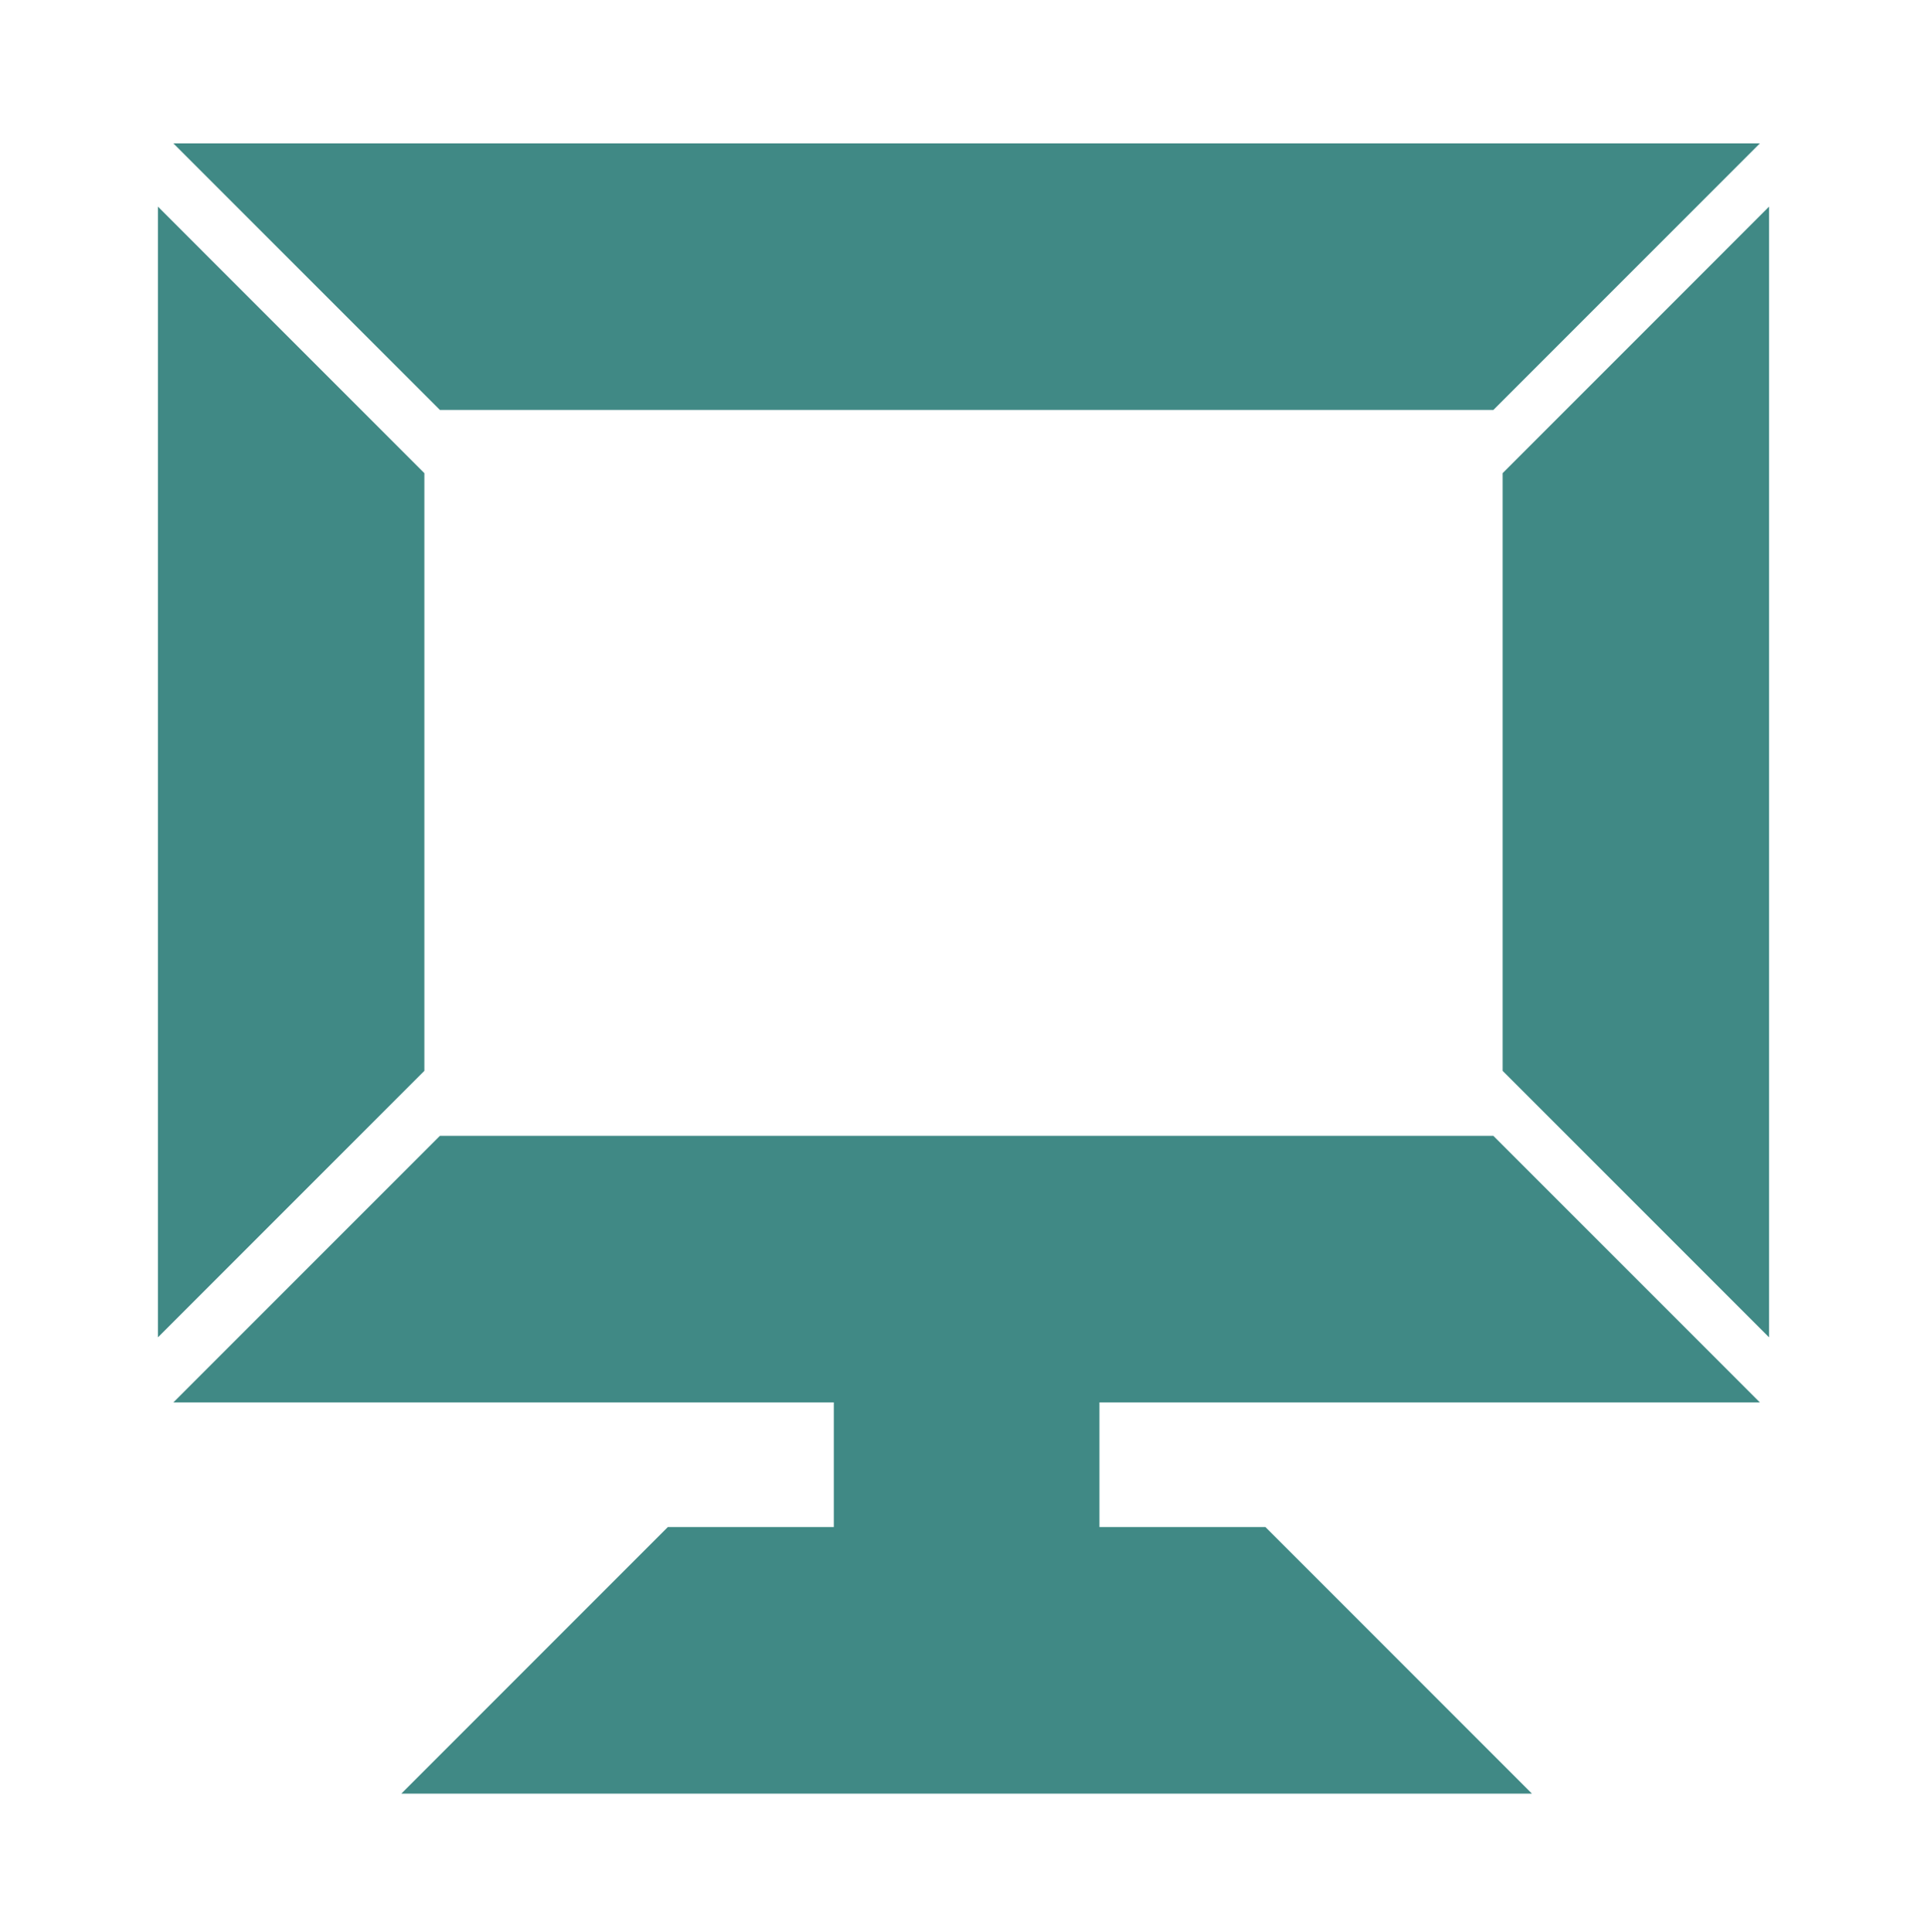 <svg xmlns="http://www.w3.org/2000/svg" id="uuid-30ffeea7-515e-4da3-be89-500f7eb5bf76" data-name="Layer 1" viewBox="0 0 400 401"><defs><style>      .uuid-c13d59ea-15f8-4838-8f5a-9df9d2ca1d83 {        fill: #408985;      }    </style></defs><polygon class="uuid-c13d59ea-15f8-4838-8f5a-9df9d2ca1d83" points="270.67 291.05 365.31 291.05 309.99 235.73 215.35 235.73 185.95 235.73 91.31 235.73 35.99 291.05 130.63 291.05 173.08 291.05 173.08 316.92 138.63 316.92 83.31 372.24 317.99 372.24 262.67 316.92 228.22 316.92 228.22 291.05 270.67 291.05"></polygon><polygon class="uuid-c13d59ea-15f8-4838-8f5a-9df9d2ca1d83" points="185.95 85.08 215.35 85.08 309.99 85.08 365.31 29.76 270.67 29.76 130.63 29.76 35.99 29.76 91.31 85.08 185.95 85.08"></polygon><polygon class="uuid-c13d59ea-15f8-4838-8f5a-9df9d2ca1d83" points="88.09 98.2 32.78 42.88 32.78 277.55 88.09 222.24 88.09 98.2"></polygon><polygon class="uuid-c13d59ea-15f8-4838-8f5a-9df9d2ca1d83" points="311.91 98.2 311.91 222.24 367.22 277.55 367.22 42.88 311.91 98.2"></polygon></svg>